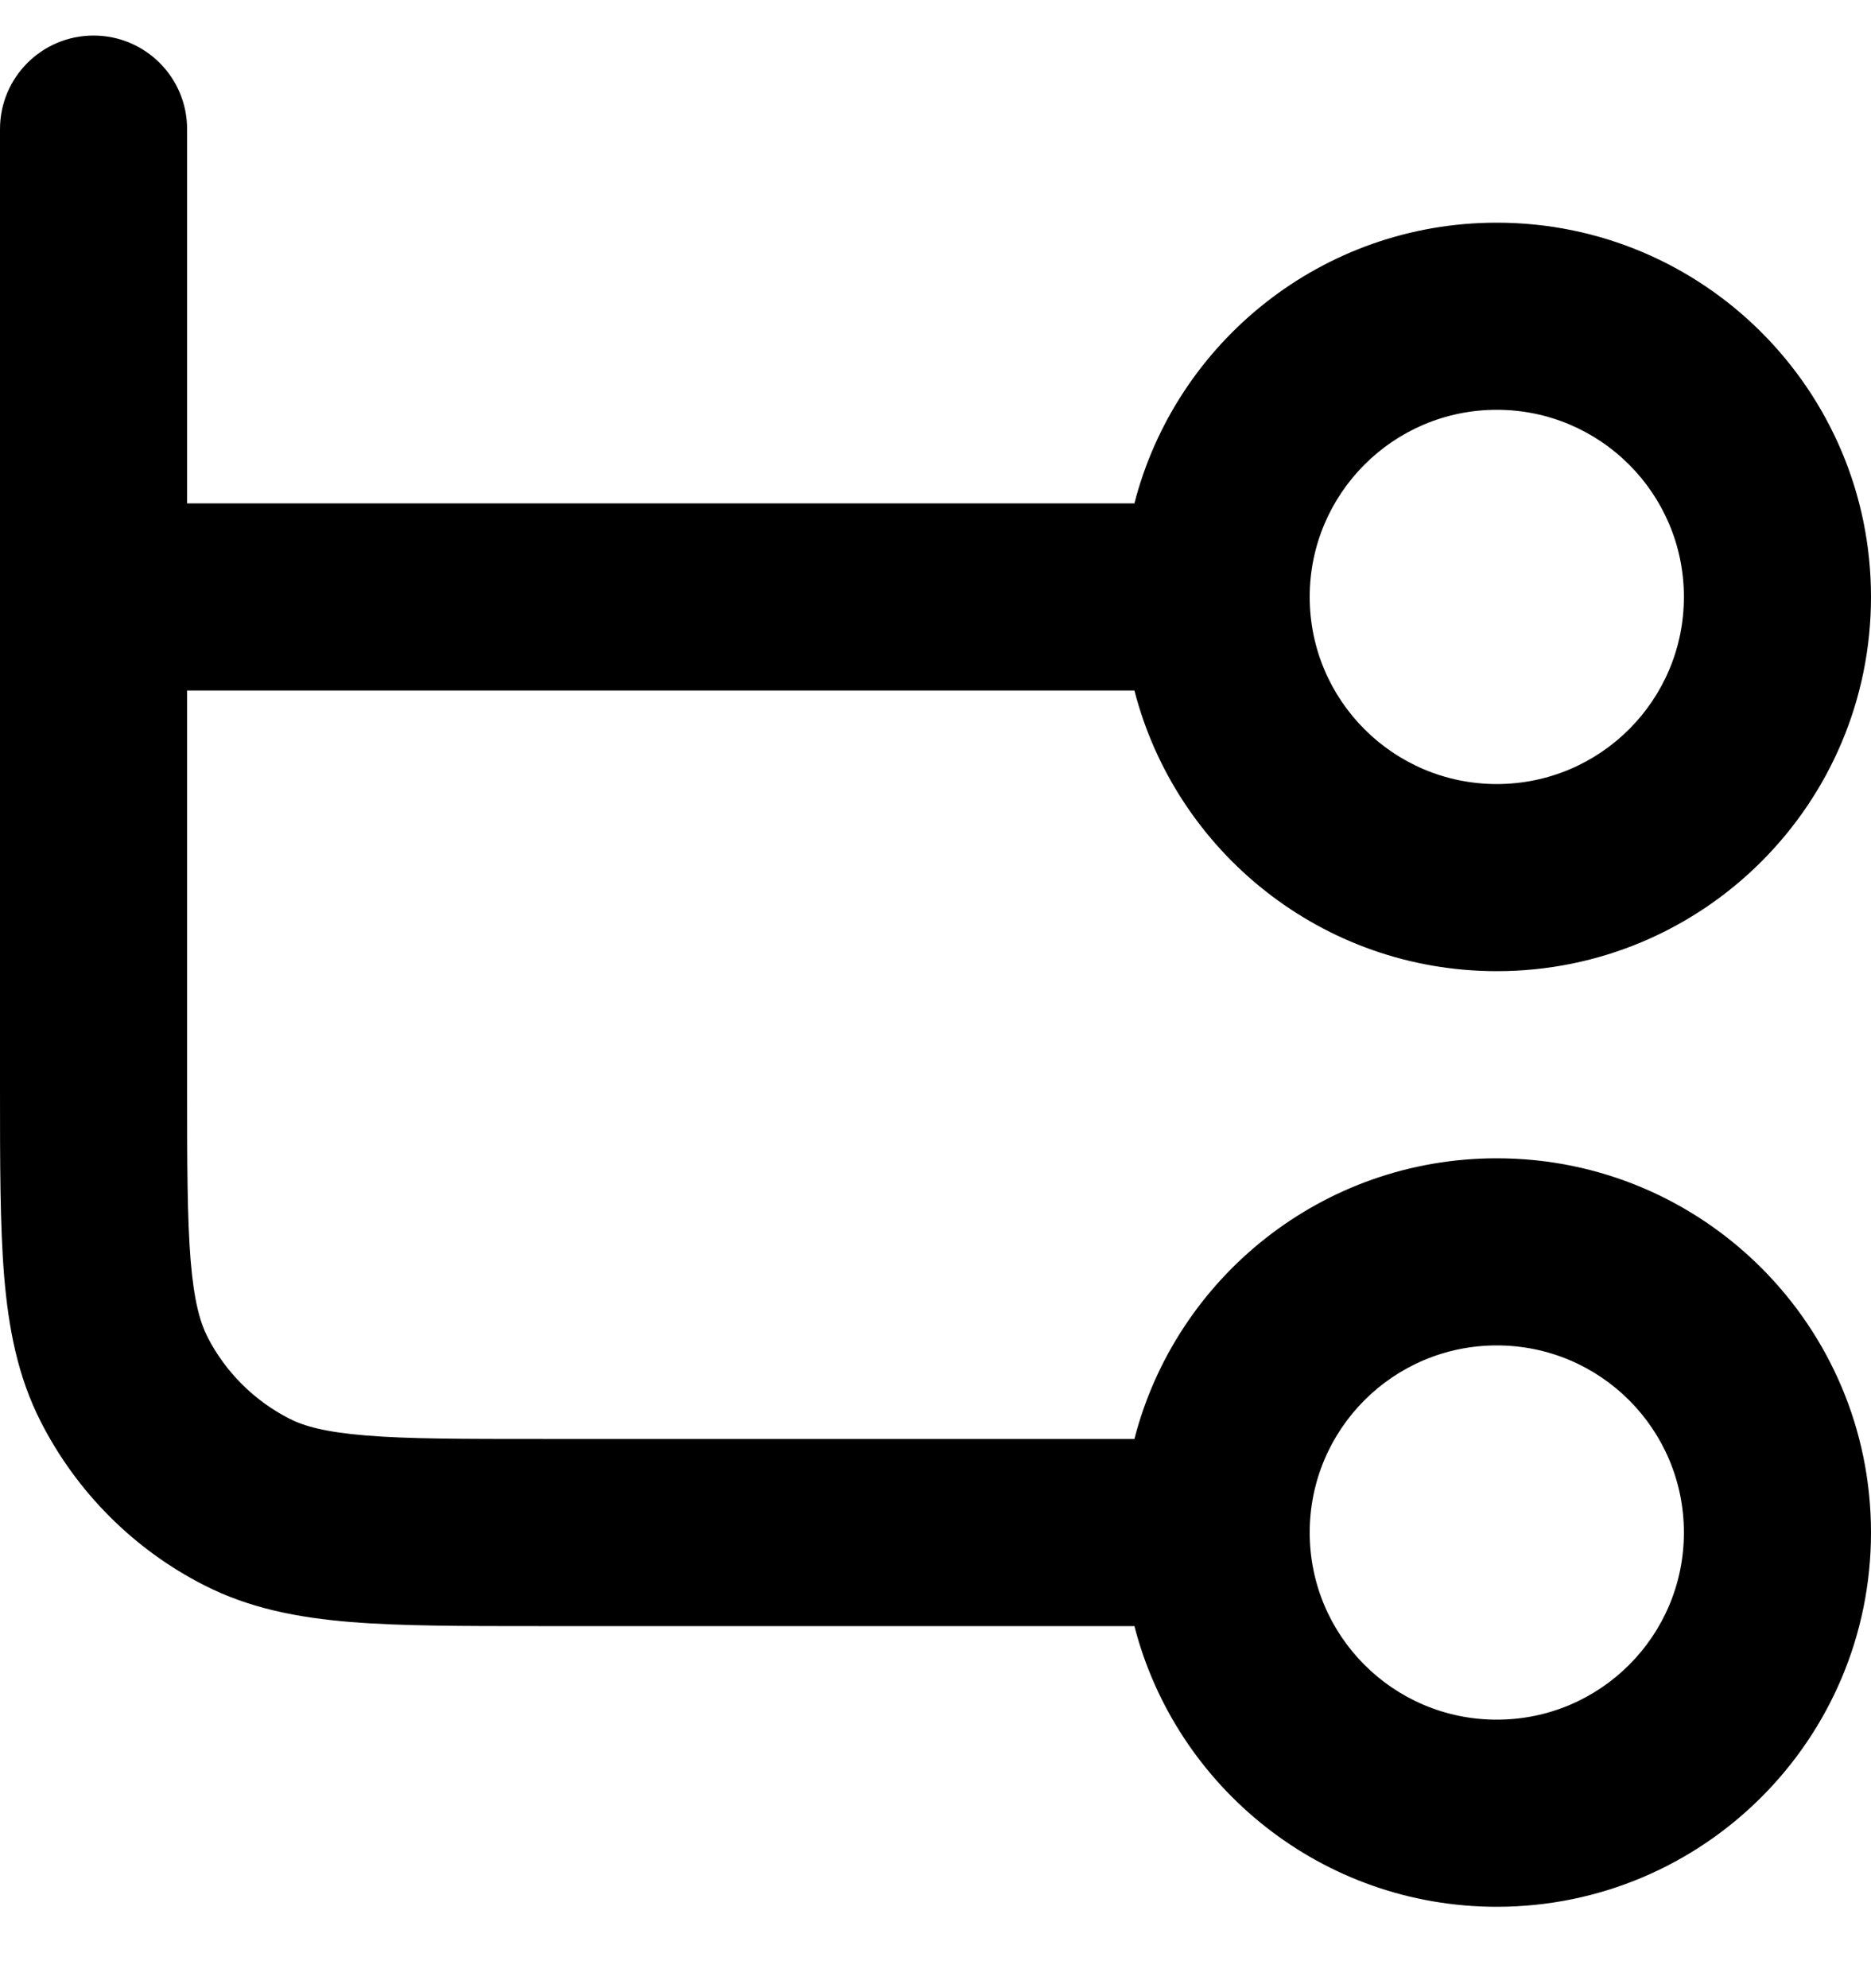 <svg width="16" height="17" viewBox="0 0 16 17" fill="none" xmlns="http://www.w3.org/2000/svg">
<path fill-rule="evenodd" clip-rule="evenodd" d="M0.8 0.304C1.242 0.304 1.6 0.662 1.6 1.104V4.304L9.701 4.304C10.056 2.924 11.309 1.904 12.8 1.904C14.567 1.904 16 3.337 16 5.104C16 6.872 14.567 8.304 12.8 8.304C11.309 8.304 10.056 7.284 9.701 5.904L1.6 5.904V9.264C1.6 9.949 1.601 10.415 1.63 10.775C1.659 11.126 1.711 11.306 1.774 11.431C1.928 11.732 2.173 11.976 2.474 12.13C2.599 12.194 2.778 12.245 3.129 12.274C3.489 12.304 3.955 12.304 4.64 12.304H9.701C10.056 10.924 11.309 9.904 12.8 9.904C14.567 9.904 16 11.337 16 13.104C16 14.871 14.567 16.304 12.8 16.304C11.309 16.304 10.056 15.284 9.701 13.904H4.607C3.963 13.904 3.431 13.904 2.999 13.869C2.549 13.832 2.135 13.753 1.747 13.555C1.145 13.249 0.656 12.759 0.349 12.157C0.151 11.769 0.072 11.355 0.035 10.906C-1.82509e-05 10.473 -9.85928e-06 9.941 3.45033e-07 9.297L7.26503e-07 1.104C7.26503e-07 0.662 0.358 0.304 0.8 0.304ZM12.8 3.504C11.916 3.504 11.2 4.221 11.2 5.104C11.2 5.988 11.916 6.704 12.8 6.704C13.684 6.704 14.4 5.988 14.4 5.104C14.4 4.221 13.684 3.504 12.8 3.504ZM12.8 11.504C11.916 11.504 11.2 12.22 11.2 13.104C11.2 13.988 11.916 14.704 12.8 14.704C13.684 14.704 14.4 13.988 14.4 13.104C14.4 12.22 13.684 11.504 12.8 11.504Z" fill="#1D2939" style="fill:#1D2939;fill:color(display-p3 0.115 0.16 0.223);fill-opacity:1;"/>
</svg>
